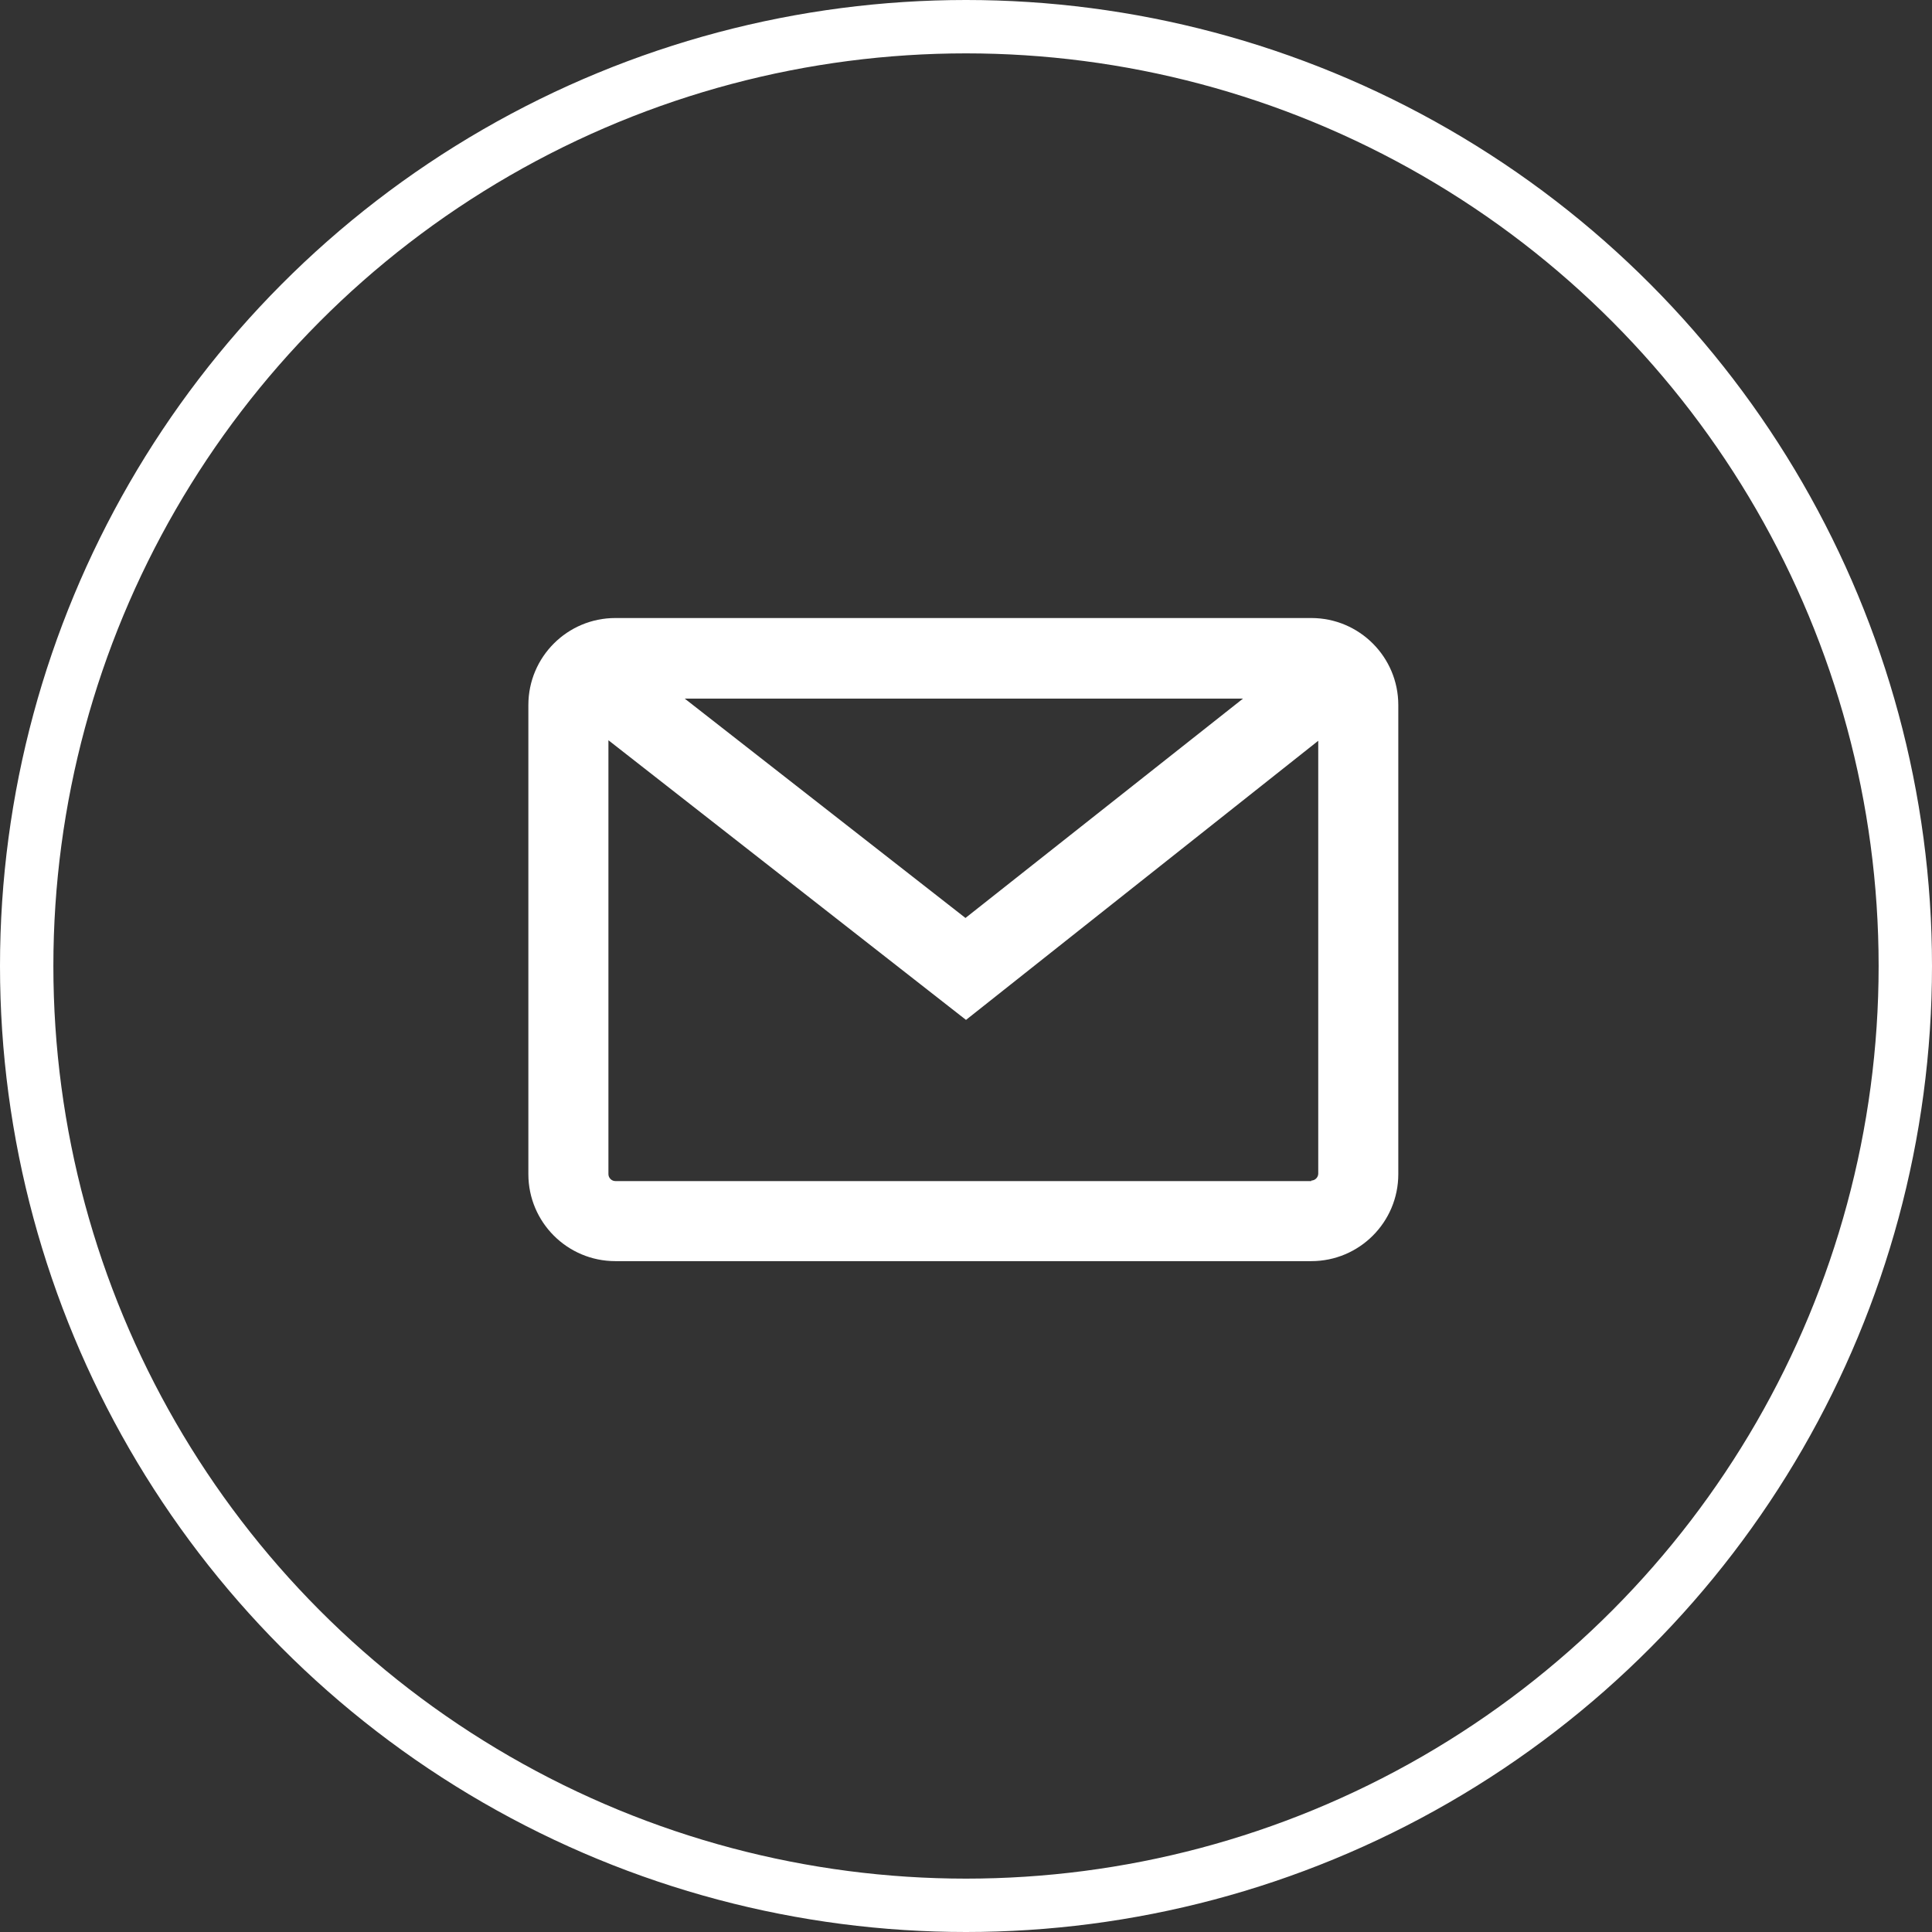 <?xml version="1.0" encoding="UTF-8"?><svg id="_レイヤー_2" xmlns="http://www.w3.org/2000/svg" width="36.2" height="36.2" viewBox="0 0 36.2 36.2"><rect x="0" y="0" width="36.2" height="36.2" fill="#333333" stroke="none"/><defs><style>.cls-1{fill:#fff;}.cls-2{fill:none;stroke:#fff;stroke-miterlimit:10;}</style></defs><g id="_レイヤー_1-2"><g><path class="cls-1" d="m24.57,11.58h-13.04c-.9,0-1.63.73-1.63,1.63v8.79c0,.9.73,1.63,1.63,1.63h13.04c.9,0,1.63-.73,1.63-1.63v-8.79c0-.9-.73-1.63-1.63-1.63Zm-1.28,1.51l-5.2,4.11-5.26-4.11h10.45Zm1.28,9.04h-13.04c-.07,0-.13-.06-.13-.13v-8.13l6.7,5.24,6.6-5.23v8.11c0,.07-.06.13-.13.13Z"/><circle class="cls-2" cx="18.1" cy="18.1" r="17.6"/></g></g></svg>